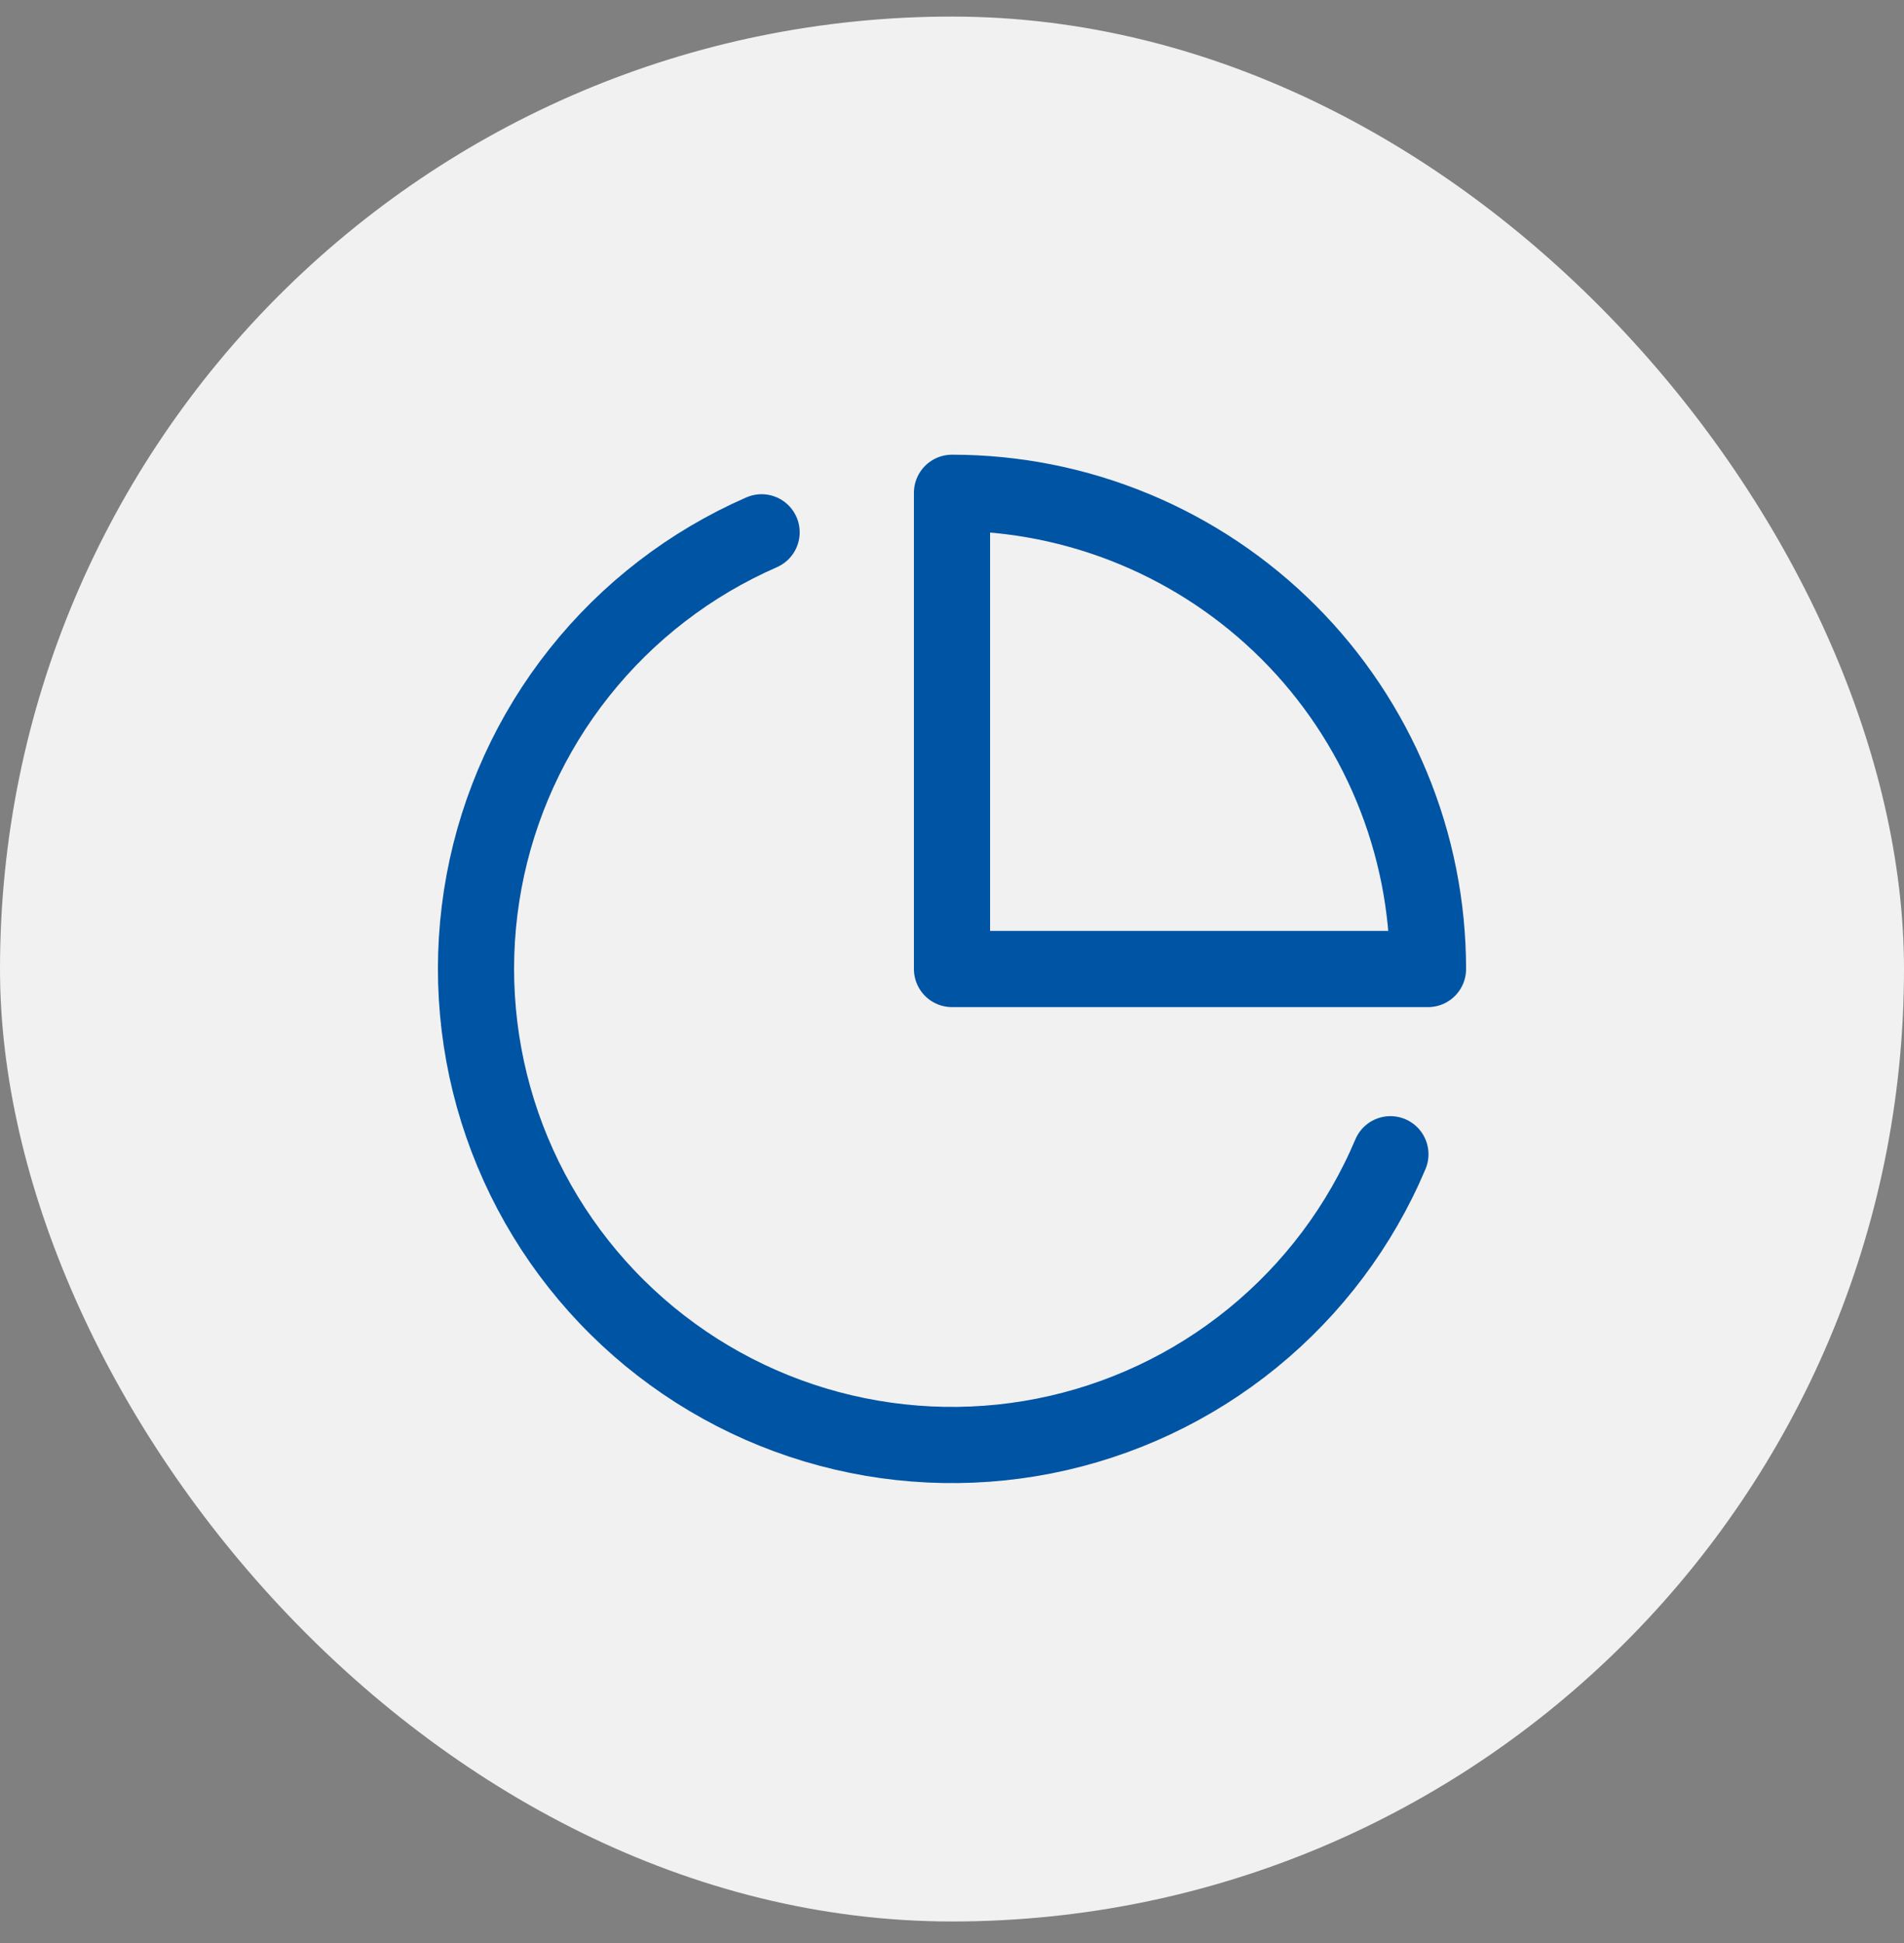 <svg xmlns="http://www.w3.org/2000/svg" width="50" height="51" viewBox="0 0 50 51" fill="none"><rect x="0" y="0" width="50" height="51" fill="#808080" stroke="none"/><rect y="0.435" width="50" height="50" rx="25" fill="#F1F1F1"></rect><path d="M36.513 30.297C35.718 32.178 34.474 33.835 32.89 35.124C31.307 36.413 29.431 37.294 27.429 37.691C25.426 38.087 23.356 37.987 21.401 37.4C19.445 36.812 17.664 35.754 16.212 34.318C14.76 32.883 13.681 31.113 13.071 29.165C12.461 27.216 12.338 25.148 12.711 23.141C13.085 21.133 13.945 19.248 15.216 17.65C16.486 16.052 18.129 14.789 20 13.972" stroke="#0054A4" stroke-width="2" stroke-linecap="round" stroke-linejoin="round"></path><path d="M37.5 25.435C37.5 23.794 37.177 22.168 36.548 20.652C35.92 19.135 35 17.757 33.839 16.596C32.678 15.436 31.3 14.515 29.784 13.887C28.267 13.258 26.642 12.935 25 12.935V25.435H37.5Z" stroke="#0054A4" stroke-width="2" stroke-linecap="round" stroke-linejoin="round"></path></svg>